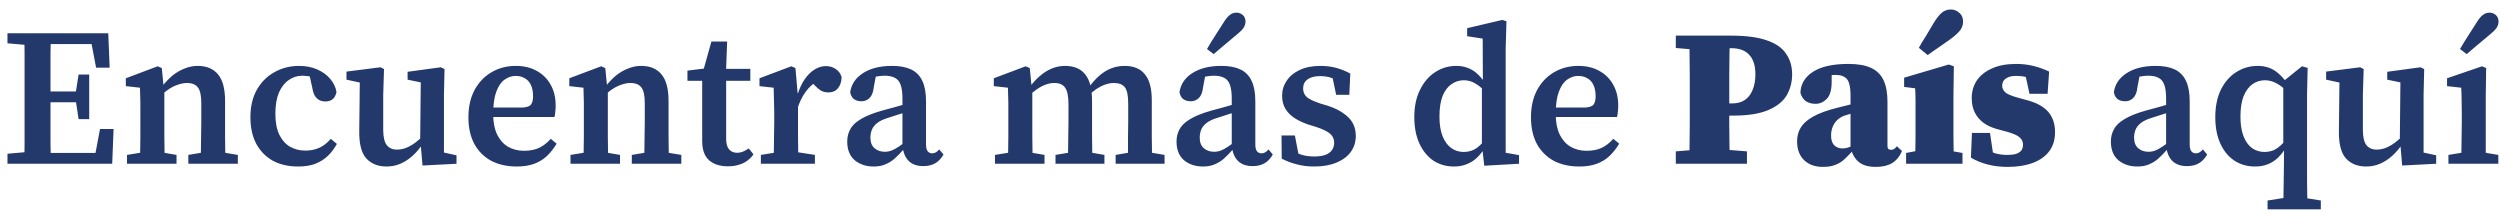 <svg width="229" height="20" viewBox="0 0 229 20" fill="none" xmlns="http://www.w3.org/2000/svg">
<path d="M0.684 15V14.082L3.132 13.866H3.366V15H0.684ZM2.214 15C2.238 14.388 2.25 13.776 2.25 13.164C2.25 12.552 2.25 11.934 2.25 11.31C2.25 10.686 2.25 10.062 2.25 9.438V8.61C2.25 7.986 2.25 7.368 2.25 6.756C2.25 6.132 2.25 5.514 2.25 4.902C2.25 4.278 2.238 3.66 2.214 3.048H4.662C4.65 3.648 4.638 4.26 4.626 4.884C4.626 5.496 4.626 6.114 4.626 6.738C4.626 7.35 4.626 7.974 4.626 8.61V9.312C4.626 9.972 4.626 10.62 4.626 11.256C4.626 11.892 4.626 12.522 4.626 13.146C4.638 13.758 4.65 14.376 4.662 15H2.214ZM3.456 15V14.01H9.306L8.64 14.586L9.162 11.814H10.404L10.278 15H3.456ZM3.438 9.366V8.376H7.524V9.366H3.438ZM7.2 10.914L6.912 9.024V8.646L7.2 6.828H8.172V10.914H7.2ZM0.684 3.966V3.048H3.366V4.182H3.132L0.684 3.966ZM8.802 6.198L8.28 3.462L8.964 4.038H3.456V3.048H9.918L10.044 6.198H8.802ZM11.634 15V14.19L13.506 13.884H14.388L16.17 14.19V15H11.634ZM12.822 15C12.834 14.7 12.84 14.328 12.84 13.884C12.852 13.428 12.858 12.96 12.858 12.48C12.858 12 12.858 11.568 12.858 11.184V10.23C12.858 9.906 12.858 9.63 12.858 9.402C12.858 9.162 12.852 8.934 12.84 8.718C12.84 8.502 12.834 8.274 12.822 8.034L11.526 7.89V7.17L14.442 6.072L14.82 6.234L15.018 8.232L15.054 8.268V11.184C15.054 11.568 15.054 12 15.054 12.48C15.066 12.96 15.072 13.428 15.072 13.884C15.084 14.328 15.096 14.7 15.108 15H12.822ZM17.25 15V14.19L19.068 13.884H19.95L21.786 14.19V15H17.25ZM18.384 15C18.396 14.7 18.402 14.328 18.402 13.884C18.414 13.44 18.42 12.978 18.42 12.498C18.432 12.018 18.438 11.58 18.438 11.184V9.456C18.438 8.76 18.336 8.28 18.132 8.016C17.928 7.74 17.592 7.602 17.124 7.602C16.872 7.602 16.608 7.65 16.332 7.746C16.056 7.83 15.78 7.962 15.504 8.142C15.228 8.322 14.94 8.556 14.64 8.844L14.514 7.908H14.856C15.168 7.512 15.492 7.176 15.828 6.9C16.176 6.624 16.542 6.414 16.926 6.27C17.31 6.114 17.706 6.036 18.114 6.036C18.918 6.036 19.536 6.294 19.968 6.81C20.4 7.326 20.616 8.136 20.616 9.24V11.184C20.616 11.58 20.616 12.018 20.616 12.498C20.628 12.978 20.634 13.44 20.634 13.884C20.646 14.328 20.658 14.7 20.67 15H18.384ZM27.312 15.252C26.412 15.252 25.632 15.072 24.972 14.712C24.324 14.34 23.82 13.818 23.46 13.146C23.112 12.474 22.938 11.67 22.938 10.734C22.938 9.75 23.136 8.91 23.532 8.214C23.928 7.518 24.462 6.984 25.134 6.612C25.818 6.228 26.574 6.036 27.402 6.036C28.014 6.036 28.566 6.144 29.058 6.36C29.55 6.576 29.946 6.864 30.246 7.224C30.558 7.584 30.75 7.986 30.822 8.43C30.762 8.718 30.648 8.934 30.48 9.078C30.312 9.222 30.084 9.294 29.796 9.294C29.472 9.294 29.208 9.192 29.004 8.988C28.8 8.784 28.668 8.472 28.608 8.052L28.284 6.576L29.4 7.35C29.124 7.206 28.842 7.104 28.554 7.044C28.278 6.972 27.99 6.936 27.69 6.936C27.234 6.936 26.82 7.068 26.448 7.332C26.076 7.584 25.776 7.968 25.548 8.484C25.332 9 25.224 9.648 25.224 10.428C25.224 11.196 25.344 11.832 25.584 12.336C25.824 12.828 26.148 13.194 26.556 13.434C26.976 13.674 27.444 13.794 27.96 13.794C28.272 13.794 28.56 13.758 28.824 13.686C29.1 13.614 29.358 13.5 29.598 13.344C29.85 13.176 30.084 12.966 30.3 12.714L30.858 13.182C30.63 13.602 30.354 13.968 30.03 14.28C29.718 14.58 29.34 14.82 28.896 15C28.452 15.168 27.924 15.252 27.312 15.252ZM35.409 15.252C34.629 15.252 34.011 15.006 33.555 14.514C33.111 14.022 32.895 13.194 32.907 12.03L32.961 7.134L33.483 7.674L31.737 7.296V6.558L34.851 6.162L35.175 6.324L35.103 8.7V11.886C35.103 12.546 35.211 13.014 35.427 13.29C35.643 13.566 35.955 13.704 36.363 13.704C36.639 13.704 36.921 13.65 37.209 13.542C37.497 13.422 37.779 13.26 38.055 13.056C38.343 12.84 38.613 12.6 38.865 12.336L39.135 13.128H38.757C38.469 13.572 38.145 13.956 37.785 14.28C37.437 14.592 37.065 14.832 36.669 15C36.273 15.168 35.853 15.252 35.409 15.252ZM38.703 15.162L38.523 13.074L38.487 13.056L38.541 7.548L37.335 7.296V6.576L40.377 6.162L40.719 6.324L40.665 8.7V13.974L41.817 14.226V15L38.703 15.162ZM47.335 15.252C46.447 15.252 45.667 15.078 44.995 14.73C44.335 14.37 43.819 13.854 43.447 13.182C43.087 12.51 42.907 11.694 42.907 10.734C42.907 9.786 43.093 8.958 43.465 8.25C43.849 7.542 44.371 6.996 45.031 6.612C45.691 6.228 46.429 6.036 47.245 6.036C47.977 6.036 48.613 6.186 49.153 6.486C49.705 6.786 50.131 7.206 50.431 7.746C50.743 8.286 50.899 8.928 50.899 9.672C50.899 9.876 50.887 10.068 50.863 10.248C50.851 10.428 50.827 10.584 50.791 10.716H43.987V9.852H47.875C48.271 9.828 48.529 9.732 48.649 9.564C48.769 9.384 48.829 9.144 48.829 8.844C48.829 8.412 48.763 8.058 48.631 7.782C48.499 7.506 48.313 7.302 48.073 7.17C47.833 7.026 47.551 6.954 47.227 6.954C46.879 6.954 46.543 7.068 46.219 7.296C45.907 7.512 45.655 7.878 45.463 8.394C45.271 8.898 45.175 9.588 45.175 10.464C45.175 11.196 45.295 11.814 45.535 12.318C45.775 12.81 46.105 13.182 46.525 13.434C46.957 13.686 47.449 13.812 48.001 13.812C48.541 13.812 49.003 13.722 49.387 13.542C49.783 13.35 50.137 13.074 50.449 12.714L50.989 13.164C50.737 13.584 50.443 13.956 50.107 14.28C49.783 14.592 49.393 14.832 48.937 15C48.493 15.168 47.959 15.252 47.335 15.252ZM52.257 15V14.19L54.129 13.884H55.011L56.793 14.19V15H52.257ZM53.445 15C53.457 14.7 53.463 14.328 53.463 13.884C53.475 13.428 53.481 12.96 53.481 12.48C53.481 12 53.481 11.568 53.481 11.184V10.23C53.481 9.906 53.481 9.63 53.481 9.402C53.481 9.162 53.475 8.934 53.463 8.718C53.463 8.502 53.457 8.274 53.445 8.034L52.149 7.89V7.17L55.065 6.072L55.443 6.234L55.641 8.232L55.677 8.268V11.184C55.677 11.568 55.677 12 55.677 12.48C55.689 12.96 55.695 13.428 55.695 13.884C55.707 14.328 55.719 14.7 55.731 15H53.445ZM57.873 15V14.19L59.691 13.884H60.573L62.409 14.19V15H57.873ZM59.007 15C59.019 14.7 59.025 14.328 59.025 13.884C59.037 13.44 59.043 12.978 59.043 12.498C59.055 12.018 59.061 11.58 59.061 11.184V9.456C59.061 8.76 58.959 8.28 58.755 8.016C58.551 7.74 58.215 7.602 57.747 7.602C57.495 7.602 57.231 7.65 56.955 7.746C56.679 7.83 56.403 7.962 56.127 8.142C55.851 8.322 55.563 8.556 55.263 8.844L55.137 7.908H55.479C55.791 7.512 56.115 7.176 56.451 6.9C56.799 6.624 57.165 6.414 57.549 6.27C57.933 6.114 58.329 6.036 58.737 6.036C59.541 6.036 60.159 6.294 60.591 6.81C61.023 7.326 61.239 8.136 61.239 9.24V11.184C61.239 11.58 61.239 12.018 61.239 12.498C61.251 12.978 61.257 13.44 61.257 13.884C61.269 14.328 61.281 14.7 61.293 15H59.007ZM65.436 7.404V6.306H68.73V7.404H65.436ZM66.678 15.234C65.946 15.234 65.37 15.048 64.95 14.676C64.53 14.304 64.32 13.716 64.32 12.912C64.32 12.648 64.32 12.396 64.32 12.156C64.32 11.904 64.32 11.616 64.32 11.292V7.404H62.97V6.468L65.166 6.198L64.32 6.828L65.166 3.804H66.606L66.498 6.72L66.516 7.008V12.714C66.516 13.158 66.606 13.482 66.786 13.686C66.966 13.89 67.206 13.992 67.506 13.992C67.71 13.992 67.896 13.956 68.064 13.884C68.232 13.812 68.406 13.716 68.586 13.596L69.018 14.136C68.874 14.352 68.688 14.544 68.46 14.712C68.244 14.88 67.986 15.006 67.686 15.09C67.386 15.186 67.05 15.234 66.678 15.234ZM69.695 15V14.19L71.585 13.884H72.683L74.645 14.19V15H69.695ZM70.865 15C70.877 14.7 70.883 14.328 70.883 13.884C70.895 13.428 70.901 12.96 70.901 12.48C70.913 12 70.919 11.568 70.919 11.184V10.23C70.919 9.906 70.913 9.63 70.901 9.402C70.901 9.162 70.895 8.934 70.883 8.718C70.883 8.502 70.877 8.274 70.865 8.034L69.569 7.89V7.17L72.485 6.072L72.863 6.234L73.061 8.52L73.097 8.538V11.184C73.097 11.568 73.097 12 73.097 12.48C73.109 12.96 73.115 13.428 73.115 13.884C73.127 14.328 73.139 14.7 73.151 15H70.865ZM73.025 10.014L72.647 8.7H73.043C73.223 8.124 73.445 7.644 73.709 7.26C73.985 6.864 74.291 6.564 74.627 6.36C74.963 6.156 75.305 6.054 75.653 6.054C76.001 6.054 76.301 6.144 76.553 6.324C76.817 6.492 76.997 6.738 77.093 7.062C77.081 7.494 76.967 7.836 76.751 8.088C76.547 8.34 76.259 8.466 75.887 8.466C75.635 8.466 75.407 8.412 75.203 8.304C75.011 8.184 74.819 8.022 74.627 7.818L74.159 7.314L75.005 7.35C74.525 7.602 74.117 7.962 73.781 8.43C73.457 8.886 73.205 9.414 73.025 10.014ZM80.018 15.252C79.334 15.252 78.758 15.06 78.29 14.676C77.834 14.28 77.606 13.71 77.606 12.966C77.606 12.558 77.696 12.186 77.876 11.85C78.056 11.502 78.38 11.19 78.848 10.914C79.316 10.626 79.976 10.362 80.828 10.122C81.14 10.038 81.452 9.954 81.764 9.87C82.088 9.774 82.406 9.684 82.718 9.6C83.042 9.516 83.366 9.432 83.69 9.348V10.05C83.282 10.17 82.88 10.296 82.484 10.428C82.1 10.548 81.728 10.668 81.368 10.788C80.924 10.92 80.582 11.082 80.342 11.274C80.102 11.466 79.94 11.676 79.856 11.904C79.772 12.132 79.73 12.366 79.73 12.606C79.73 13.038 79.856 13.362 80.108 13.578C80.36 13.794 80.672 13.902 81.044 13.902C81.26 13.902 81.464 13.866 81.656 13.794C81.848 13.722 82.07 13.602 82.322 13.434C82.574 13.266 82.886 13.038 83.258 12.75L83.438 13.686H82.772C82.484 14.01 82.208 14.292 81.944 14.532C81.68 14.76 81.398 14.934 81.098 15.054C80.81 15.186 80.45 15.252 80.018 15.252ZM84.572 15.216C84.008 15.216 83.564 15.06 83.24 14.748C82.916 14.424 82.73 13.974 82.682 13.398L82.664 13.326V9.042C82.664 8.502 82.61 8.082 82.502 7.782C82.394 7.47 82.22 7.254 81.98 7.134C81.74 7.002 81.422 6.936 81.026 6.936C80.798 6.936 80.552 6.96 80.288 7.008C80.024 7.044 79.718 7.122 79.37 7.242L80.306 6.558L80.036 7.998C79.988 8.442 79.862 8.766 79.658 8.97C79.454 9.174 79.208 9.276 78.92 9.276C78.62 9.276 78.38 9.204 78.2 9.06C78.032 8.916 77.924 8.712 77.876 8.448C77.984 7.716 78.374 7.134 79.046 6.702C79.73 6.258 80.618 6.036 81.71 6.036C82.418 6.036 83 6.144 83.456 6.36C83.912 6.576 84.254 6.924 84.482 7.404C84.71 7.872 84.824 8.496 84.824 9.276V13.218C84.824 13.506 84.872 13.716 84.968 13.848C85.076 13.98 85.214 14.046 85.382 14.046C85.514 14.046 85.628 14.016 85.724 13.956C85.832 13.896 85.934 13.806 86.03 13.686L86.426 14.154C86.21 14.526 85.952 14.796 85.652 14.964C85.352 15.132 84.992 15.216 84.572 15.216ZM91.14 15V14.19L93.012 13.884H93.894L95.676 14.19V15H91.14ZM92.328 15C92.34 14.7 92.346 14.328 92.346 13.884C92.358 13.428 92.364 12.96 92.364 12.48C92.364 12 92.364 11.568 92.364 11.184V10.23C92.364 9.906 92.364 9.63 92.364 9.402C92.364 9.162 92.358 8.934 92.346 8.718C92.346 8.502 92.34 8.274 92.328 8.034L91.032 7.89V7.17L93.948 6.072L94.326 6.234L94.524 8.232L94.56 8.268V11.184C94.56 11.568 94.56 12 94.56 12.48C94.572 12.96 94.578 13.428 94.578 13.884C94.59 14.328 94.602 14.7 94.614 15H92.328ZM96.684 15V14.19L98.502 13.884H99.402L101.166 14.19V15H96.684ZM97.836 15C97.836 14.7 97.836 14.328 97.836 13.884C97.848 13.44 97.854 12.978 97.854 12.498C97.866 12.018 97.872 11.58 97.872 11.184V9.528C97.872 8.82 97.77 8.322 97.566 8.034C97.374 7.746 97.044 7.602 96.576 7.602C96.3 7.602 96.024 7.656 95.748 7.764C95.484 7.86 95.22 8.004 94.956 8.196C94.692 8.376 94.428 8.592 94.164 8.844L94.002 7.998H94.308C94.596 7.602 94.908 7.26 95.244 6.972C95.58 6.672 95.94 6.444 96.324 6.288C96.72 6.12 97.128 6.036 97.548 6.036C98.376 6.036 98.994 6.294 99.402 6.81C99.822 7.326 100.032 8.136 100.032 9.24V11.184C100.032 11.58 100.032 12.018 100.032 12.498C100.044 12.978 100.05 13.44 100.05 13.884C100.062 14.328 100.074 14.7 100.086 15H97.836ZM102.192 15V14.19L103.956 13.884H104.874L106.674 14.19V15H102.192ZM103.308 15C103.32 14.7 103.326 14.328 103.326 13.884C103.326 13.44 103.326 12.978 103.326 12.498C103.338 12.018 103.344 11.58 103.344 11.184V9.492C103.344 8.76 103.242 8.262 103.038 7.998C102.834 7.734 102.498 7.602 102.03 7.602C101.766 7.602 101.502 7.65 101.238 7.746C100.986 7.83 100.722 7.962 100.446 8.142C100.182 8.322 99.906 8.556 99.618 8.844L99.42 8.016H99.726C100.05 7.572 100.38 7.206 100.716 6.918C101.064 6.618 101.43 6.396 101.814 6.252C102.198 6.108 102.594 6.036 103.002 6.036C103.842 6.036 104.466 6.294 104.874 6.81C105.294 7.314 105.504 8.106 105.504 9.186V11.184C105.504 11.58 105.504 12.018 105.504 12.498C105.516 12.978 105.522 13.44 105.522 13.884C105.534 14.328 105.546 14.7 105.558 15H103.308ZM110.182 15.252C109.498 15.252 108.922 15.06 108.454 14.676C107.998 14.28 107.77 13.71 107.77 12.966C107.77 12.558 107.86 12.186 108.04 11.85C108.22 11.502 108.544 11.19 109.012 10.914C109.48 10.626 110.14 10.362 110.992 10.122C111.304 10.038 111.616 9.954 111.928 9.87C112.252 9.774 112.57 9.684 112.882 9.6C113.206 9.516 113.53 9.432 113.854 9.348V10.05C113.446 10.17 113.044 10.296 112.648 10.428C112.264 10.548 111.892 10.668 111.532 10.788C111.088 10.92 110.746 11.082 110.506 11.274C110.266 11.466 110.104 11.676 110.02 11.904C109.936 12.132 109.894 12.366 109.894 12.606C109.894 13.038 110.02 13.362 110.272 13.578C110.524 13.794 110.836 13.902 111.208 13.902C111.424 13.902 111.628 13.866 111.82 13.794C112.012 13.722 112.234 13.602 112.486 13.434C112.738 13.266 113.05 13.038 113.422 12.75L113.602 13.686H112.936C112.648 14.01 112.372 14.292 112.108 14.532C111.844 14.76 111.562 14.934 111.262 15.054C110.974 15.186 110.614 15.252 110.182 15.252ZM114.736 15.216C114.172 15.216 113.728 15.06 113.404 14.748C113.08 14.424 112.894 13.974 112.846 13.398L112.828 13.326V9.042C112.828 8.502 112.774 8.082 112.666 7.782C112.558 7.47 112.384 7.254 112.144 7.134C111.904 7.002 111.586 6.936 111.19 6.936C110.962 6.936 110.716 6.96 110.452 7.008C110.188 7.044 109.882 7.122 109.534 7.242L110.47 6.558L110.2 7.998C110.152 8.442 110.026 8.766 109.822 8.97C109.618 9.174 109.372 9.276 109.084 9.276C108.784 9.276 108.544 9.204 108.364 9.06C108.196 8.916 108.088 8.712 108.04 8.448C108.148 7.716 108.538 7.134 109.21 6.702C109.894 6.258 110.782 6.036 111.874 6.036C112.582 6.036 113.164 6.144 113.62 6.36C114.076 6.576 114.418 6.924 114.646 7.404C114.874 7.872 114.988 8.496 114.988 9.276V13.218C114.988 13.506 115.036 13.716 115.132 13.848C115.24 13.98 115.378 14.046 115.546 14.046C115.678 14.046 115.792 14.016 115.888 13.956C115.996 13.896 116.098 13.806 116.194 13.686L116.59 14.154C116.374 14.526 116.116 14.796 115.816 14.964C115.516 15.132 115.156 15.216 114.736 15.216ZM110.56 4.488C110.704 4.248 110.848 4.008 110.992 3.768C111.148 3.516 111.316 3.252 111.496 2.976C111.676 2.7 111.868 2.4 112.072 2.076C112.276 1.74 112.468 1.506 112.648 1.374C112.828 1.23 113.032 1.158 113.26 1.158C113.476 1.158 113.668 1.23 113.836 1.374C114.004 1.518 114.088 1.722 114.088 1.986C114.088 2.19 114.022 2.388 113.89 2.58C113.758 2.76 113.542 2.97 113.242 3.21C112.966 3.45 112.708 3.666 112.468 3.858C112.24 4.05 112.018 4.236 111.802 4.416C111.598 4.596 111.388 4.776 111.172 4.956L110.56 4.488ZM120.357 15.252C119.793 15.252 119.271 15.186 118.791 15.054C118.311 14.934 117.849 14.76 117.405 14.532L117.387 12.408H118.611L119.043 14.658H118.179V13.686C118.515 13.89 118.857 14.052 119.205 14.172C119.565 14.28 119.955 14.334 120.375 14.334C120.783 14.334 121.125 14.286 121.401 14.19C121.677 14.082 121.881 13.932 122.013 13.74C122.145 13.548 122.211 13.326 122.211 13.074C122.211 12.738 122.085 12.462 121.833 12.246C121.581 12.03 121.161 11.826 120.573 11.634L119.763 11.382C119.295 11.214 118.887 11.016 118.539 10.788C118.191 10.548 117.921 10.266 117.729 9.942C117.537 9.606 117.441 9.216 117.441 8.772C117.441 8.268 117.579 7.812 117.855 7.404C118.131 6.984 118.527 6.654 119.043 6.414C119.571 6.162 120.207 6.036 120.951 6.036C121.467 6.036 121.947 6.096 122.391 6.216C122.835 6.336 123.267 6.51 123.687 6.738L123.597 8.682H122.391L121.977 6.702H122.787V7.548C122.487 7.344 122.193 7.2 121.905 7.116C121.617 7.02 121.287 6.972 120.915 6.972C120.423 6.972 120.039 7.074 119.763 7.278C119.499 7.47 119.367 7.746 119.367 8.106C119.367 8.43 119.481 8.694 119.709 8.898C119.937 9.09 120.357 9.288 120.969 9.492L121.635 9.69C122.223 9.882 122.703 10.116 123.075 10.392C123.459 10.656 123.741 10.956 123.921 11.292C124.101 11.628 124.191 12.012 124.191 12.444C124.191 12.996 124.041 13.482 123.741 13.902C123.441 14.322 123.003 14.652 122.427 14.892C121.863 15.132 121.173 15.252 120.357 15.252ZM133.186 15.252C132.478 15.252 131.848 15.072 131.296 14.712C130.756 14.34 130.33 13.818 130.018 13.146C129.706 12.462 129.55 11.652 129.55 10.716C129.55 9.756 129.724 8.928 130.072 8.232C130.42 7.524 130.882 6.984 131.458 6.612C132.046 6.228 132.694 6.036 133.402 6.036C133.786 6.036 134.128 6.096 134.428 6.216C134.74 6.324 135.022 6.492 135.274 6.72C135.538 6.948 135.79 7.242 136.03 7.602H136.498L136.354 8.7C135.922 8.22 135.532 7.878 135.184 7.674C134.848 7.458 134.482 7.35 134.086 7.35C133.678 7.35 133.3 7.47 132.952 7.71C132.616 7.938 132.346 8.298 132.142 8.79C131.95 9.282 131.854 9.912 131.854 10.68C131.854 11.4 131.95 12 132.142 12.48C132.334 12.96 132.598 13.32 132.934 13.56C133.27 13.8 133.648 13.92 134.068 13.92C134.536 13.92 134.944 13.794 135.292 13.542C135.64 13.278 135.994 12.894 136.354 12.39L136.516 13.488H136.048C135.82 13.86 135.568 14.178 135.292 14.442C135.016 14.706 134.704 14.904 134.356 15.036C134.02 15.18 133.63 15.252 133.186 15.252ZM135.958 15.18L135.76 13.416L135.742 13.38V7.836L135.832 7.656L135.814 3.534L134.392 3.318V2.58L137.614 1.824L137.992 1.95L137.92 4.452V13.992L139.144 14.208V15L135.958 15.18ZM144.665 15.252C143.777 15.252 142.997 15.078 142.325 14.73C141.665 14.37 141.149 13.854 140.777 13.182C140.417 12.51 140.237 11.694 140.237 10.734C140.237 9.786 140.423 8.958 140.795 8.25C141.179 7.542 141.701 6.996 142.361 6.612C143.021 6.228 143.759 6.036 144.575 6.036C145.307 6.036 145.943 6.186 146.483 6.486C147.035 6.786 147.461 7.206 147.761 7.746C148.073 8.286 148.229 8.928 148.229 9.672C148.229 9.876 148.217 10.068 148.193 10.248C148.181 10.428 148.157 10.584 148.121 10.716H141.317V9.852H145.205C145.601 9.828 145.859 9.732 145.979 9.564C146.099 9.384 146.159 9.144 146.159 8.844C146.159 8.412 146.093 8.058 145.961 7.782C145.829 7.506 145.643 7.302 145.403 7.17C145.163 7.026 144.881 6.954 144.557 6.954C144.209 6.954 143.873 7.068 143.549 7.296C143.237 7.512 142.985 7.878 142.793 8.394C142.601 8.898 142.505 9.588 142.505 10.464C142.505 11.196 142.625 11.814 142.865 12.318C143.105 12.81 143.435 13.182 143.855 13.434C144.287 13.686 144.779 13.812 145.331 13.812C145.871 13.812 146.333 13.722 146.717 13.542C147.113 13.35 147.467 13.074 147.779 12.714L148.319 13.164C148.067 13.584 147.773 13.956 147.437 14.28C147.113 14.592 146.723 14.832 146.267 15C145.823 15.168 145.289 15.252 144.665 15.252ZM153.504 15V13.866L156.132 13.65H157.338L160.02 13.866V15H153.504ZM154.746 15C154.758 14.4 154.764 13.8 154.764 13.2C154.776 12.588 154.782 11.976 154.782 11.364C154.782 10.74 154.782 10.116 154.782 9.492V8.772C154.782 8.16 154.782 7.548 154.782 6.936C154.782 6.312 154.776 5.694 154.764 5.082C154.764 4.47 154.758 3.864 154.746 3.264H158.454C158.442 3.852 158.43 4.458 158.418 5.082C158.406 5.694 158.4 6.306 158.4 6.918C158.4 7.518 158.4 8.136 158.4 8.772V9.924C158.4 10.392 158.4 10.902 158.4 11.454C158.4 12.006 158.406 12.582 158.418 13.182C158.43 13.782 158.442 14.388 158.454 15H154.746ZM156.726 10.59V9.474H158.652C159.132 9.474 159.528 9.366 159.84 9.15C160.152 8.934 160.386 8.628 160.542 8.232C160.71 7.824 160.794 7.35 160.794 6.81C160.794 6.006 160.602 5.406 160.218 5.01C159.846 4.614 159.312 4.416 158.616 4.416H156.78V3.264H158.58C159.936 3.264 161.022 3.408 161.838 3.696C162.654 3.972 163.242 4.38 163.602 4.92C163.974 5.448 164.16 6.078 164.16 6.81C164.16 7.518 163.992 8.16 163.656 8.736C163.32 9.3 162.756 9.75 161.964 10.086C161.172 10.422 160.104 10.59 158.76 10.59H156.726ZM153.504 4.398V3.264H156.402V4.614H156.096L153.504 4.398ZM166.971 15.288C166.263 15.288 165.693 15.084 165.261 14.676C164.829 14.256 164.613 13.68 164.613 12.948C164.613 12.48 164.721 12.066 164.937 11.706C165.153 11.334 165.525 10.998 166.053 10.698C166.593 10.386 167.343 10.11 168.303 9.87C168.615 9.786 168.927 9.708 169.239 9.636C169.551 9.552 169.863 9.474 170.175 9.402C170.487 9.318 170.799 9.234 171.111 9.15V9.924C170.751 10.044 170.391 10.158 170.031 10.266C169.671 10.374 169.353 10.47 169.077 10.554C168.789 10.638 168.543 10.77 168.339 10.95C168.147 11.118 167.997 11.328 167.889 11.58C167.781 11.832 167.727 12.114 167.727 12.426C167.727 12.81 167.823 13.104 168.015 13.308C168.219 13.5 168.471 13.596 168.771 13.596C168.939 13.596 169.101 13.572 169.257 13.524C169.413 13.476 169.581 13.404 169.761 13.308C169.953 13.2 170.169 13.062 170.409 12.894L170.535 13.83H169.689C169.437 14.106 169.191 14.358 168.951 14.586C168.723 14.802 168.453 14.97 168.141 15.09C167.841 15.222 167.451 15.288 166.971 15.288ZM171.813 15.288C171.141 15.288 170.625 15.138 170.265 14.838C169.905 14.538 169.665 14.124 169.545 13.596L169.509 13.542V8.808C169.509 8.316 169.467 7.932 169.383 7.656C169.311 7.38 169.173 7.182 168.969 7.062C168.777 6.93 168.495 6.864 168.123 6.864C167.883 6.864 167.637 6.882 167.385 6.918C167.145 6.954 166.833 7.02 166.449 7.116L167.781 6.306V7.494C167.781 8.226 167.631 8.748 167.331 9.06C167.031 9.36 166.689 9.51 166.305 9.51C165.945 9.51 165.645 9.426 165.405 9.258C165.177 9.09 165.015 8.838 164.919 8.502C164.943 7.698 165.327 7.056 166.071 6.576C166.815 6.096 167.895 5.856 169.311 5.856C170.175 5.856 170.865 5.976 171.381 6.216C171.909 6.456 172.293 6.834 172.533 7.35C172.773 7.854 172.893 8.514 172.893 9.33V13.398C172.893 13.494 172.917 13.572 172.965 13.632C173.025 13.692 173.109 13.722 173.217 13.722C173.301 13.722 173.385 13.704 173.469 13.668C173.553 13.62 173.649 13.53 173.757 13.398L174.225 13.83C174.009 14.334 173.703 14.706 173.307 14.946C172.923 15.174 172.425 15.288 171.813 15.288ZM174.598 15V14.01L176.218 13.704H178L179.764 14.01V15H174.598ZM175.426 15C175.438 14.7 175.444 14.328 175.444 13.884C175.456 13.428 175.462 12.96 175.462 12.48C175.462 12 175.462 11.568 175.462 11.184V10.302C175.462 9.846 175.462 9.456 175.462 9.132C175.462 8.796 175.45 8.448 175.426 8.088L174.418 7.962V7.116L178.504 5.91L178.972 6.072L178.936 8.736V11.184C178.936 11.568 178.936 12 178.936 12.48C178.948 12.96 178.954 13.428 178.954 13.884C178.954 14.328 178.96 14.7 178.972 15H175.426ZM175.768 4.38C175.864 4.224 175.96 4.056 176.056 3.876C176.164 3.696 176.302 3.474 176.47 3.21C176.638 2.934 176.848 2.58 177.1 2.148C177.376 1.692 177.628 1.368 177.856 1.176C178.084 0.972 178.366 0.87 178.702 0.87C178.99 0.87 179.248 0.972 179.476 1.176C179.704 1.368 179.818 1.638 179.818 1.986C179.818 2.322 179.698 2.622 179.458 2.886C179.218 3.15 178.9 3.42 178.504 3.696C178.144 3.948 177.844 4.158 177.604 4.326C177.376 4.482 177.184 4.614 177.028 4.722C176.872 4.83 176.722 4.938 176.578 5.046L175.768 4.38ZM183.886 15.288C183.25 15.288 182.65 15.216 182.086 15.072C181.522 14.928 181.006 14.718 180.538 14.442L180.628 12.174H182.284L182.644 14.604H181.618V13.56C182.014 13.764 182.38 13.92 182.716 14.028C183.064 14.136 183.448 14.19 183.868 14.19C184.18 14.19 184.444 14.16 184.66 14.1C184.876 14.028 185.038 13.926 185.146 13.794C185.254 13.65 185.308 13.464 185.308 13.236C185.308 12.996 185.212 12.786 185.02 12.606C184.828 12.414 184.432 12.234 183.832 12.066L182.896 11.814C182.428 11.682 182.02 11.49 181.672 11.238C181.324 10.974 181.06 10.656 180.88 10.284C180.7 9.912 180.61 9.48 180.61 8.988C180.61 8.376 180.766 7.836 181.078 7.368C181.402 6.9 181.864 6.534 182.464 6.27C183.064 5.994 183.802 5.856 184.678 5.856C185.23 5.856 185.752 5.916 186.244 6.036C186.736 6.156 187.222 6.33 187.702 6.558L187.558 8.592H185.902L185.416 6.36H186.442V7.422C186.13 7.242 185.848 7.122 185.596 7.062C185.356 6.99 185.032 6.954 184.624 6.954C184.264 6.954 183.97 7.032 183.742 7.188C183.514 7.332 183.4 7.56 183.4 7.872C183.4 8.076 183.49 8.268 183.67 8.448C183.85 8.616 184.246 8.784 184.858 8.952L185.776 9.204C186.34 9.36 186.802 9.57 187.162 9.834C187.522 10.086 187.792 10.404 187.972 10.788C188.152 11.16 188.242 11.598 188.242 12.102C188.242 12.798 188.062 13.386 187.702 13.866C187.342 14.334 186.838 14.688 186.19 14.928C185.542 15.168 184.774 15.288 183.886 15.288ZM195.77 15.252C195.086 15.252 194.51 15.06 194.042 14.676C193.586 14.28 193.358 13.71 193.358 12.966C193.358 12.558 193.448 12.186 193.628 11.85C193.808 11.502 194.132 11.19 194.6 10.914C195.068 10.626 195.728 10.362 196.58 10.122C196.892 10.038 197.204 9.954 197.516 9.87C197.84 9.774 198.158 9.684 198.47 9.6C198.794 9.516 199.118 9.432 199.442 9.348V10.05C199.034 10.17 198.632 10.296 198.236 10.428C197.852 10.548 197.48 10.668 197.12 10.788C196.676 10.92 196.334 11.082 196.094 11.274C195.854 11.466 195.692 11.676 195.608 11.904C195.524 12.132 195.482 12.366 195.482 12.606C195.482 13.038 195.608 13.362 195.86 13.578C196.112 13.794 196.424 13.902 196.796 13.902C197.012 13.902 197.216 13.866 197.408 13.794C197.6 13.722 197.822 13.602 198.074 13.434C198.326 13.266 198.638 13.038 199.01 12.75L199.19 13.686H198.524C198.236 14.01 197.96 14.292 197.696 14.532C197.432 14.76 197.15 14.934 196.85 15.054C196.562 15.186 196.202 15.252 195.77 15.252ZM200.324 15.216C199.76 15.216 199.316 15.06 198.992 14.748C198.668 14.424 198.482 13.974 198.434 13.398L198.416 13.326V9.042C198.416 8.502 198.362 8.082 198.254 7.782C198.146 7.47 197.972 7.254 197.732 7.134C197.492 7.002 197.174 6.936 196.778 6.936C196.55 6.936 196.304 6.96 196.04 7.008C195.776 7.044 195.47 7.122 195.122 7.242L196.058 6.558L195.788 7.998C195.74 8.442 195.614 8.766 195.41 8.97C195.206 9.174 194.96 9.276 194.672 9.276C194.372 9.276 194.132 9.204 193.952 9.06C193.784 8.916 193.676 8.712 193.628 8.448C193.736 7.716 194.126 7.134 194.798 6.702C195.482 6.258 196.37 6.036 197.462 6.036C198.17 6.036 198.752 6.144 199.208 6.36C199.664 6.576 200.006 6.924 200.234 7.404C200.462 7.872 200.576 8.496 200.576 9.276V13.218C200.576 13.506 200.624 13.716 200.72 13.848C200.828 13.98 200.966 14.046 201.134 14.046C201.266 14.046 201.38 14.016 201.476 13.956C201.584 13.896 201.686 13.806 201.782 13.686L202.178 14.154C201.962 14.526 201.704 14.796 201.404 14.964C201.104 15.132 200.744 15.216 200.324 15.216ZM207.709 19.176V18.366L209.671 18.06H210.697L212.587 18.366V19.176H207.709ZM206.557 15.252C205.849 15.252 205.219 15.072 204.667 14.712C204.127 14.352 203.701 13.836 203.389 13.164C203.077 12.48 202.921 11.67 202.921 10.734C202.921 9.762 203.089 8.928 203.425 8.232C203.773 7.524 204.241 6.984 204.829 6.612C205.429 6.228 206.089 6.036 206.809 6.036C207.169 6.036 207.505 6.09 207.817 6.198C208.129 6.306 208.423 6.48 208.699 6.72C208.975 6.96 209.245 7.26 209.509 7.62H209.941L209.779 8.664C209.335 8.184 208.933 7.848 208.573 7.656C208.213 7.452 207.847 7.35 207.475 7.35C207.055 7.35 206.671 7.47 206.323 7.71C205.987 7.95 205.717 8.316 205.513 8.808C205.321 9.3 205.225 9.924 205.225 10.68C205.225 11.412 205.321 12.018 205.513 12.498C205.705 12.978 205.969 13.338 206.305 13.578C206.641 13.806 207.019 13.92 207.439 13.92C207.907 13.92 208.315 13.788 208.663 13.524C209.011 13.26 209.365 12.888 209.725 12.408L209.887 13.452H209.437C209.197 13.848 208.933 14.184 208.645 14.46C208.369 14.724 208.057 14.922 207.709 15.054C207.373 15.186 206.989 15.252 206.557 15.252ZM209.149 19.176C209.161 18.768 209.167 18.354 209.167 17.934C209.179 17.514 209.185 17.094 209.185 16.674C209.197 16.266 209.203 15.852 209.203 15.432L209.221 13.65L209.149 13.434V7.458L209.185 7.422L210.859 6.072L211.381 6.216L211.327 8.592V15.414C211.327 15.834 211.327 16.248 211.327 16.656C211.339 17.076 211.345 17.496 211.345 17.916C211.357 18.348 211.369 18.768 211.381 19.176H209.149ZM216.745 15.252C215.965 15.252 215.347 15.006 214.891 14.514C214.447 14.022 214.231 13.194 214.243 12.03L214.297 7.134L214.819 7.674L213.073 7.296V6.558L216.187 6.162L216.511 6.324L216.439 8.7V11.886C216.439 12.546 216.547 13.014 216.763 13.29C216.979 13.566 217.291 13.704 217.699 13.704C217.975 13.704 218.257 13.65 218.545 13.542C218.833 13.422 219.115 13.26 219.391 13.056C219.679 12.84 219.949 12.6 220.201 12.336L220.471 13.128H220.093C219.805 13.572 219.481 13.956 219.121 14.28C218.773 14.592 218.401 14.832 218.005 15C217.609 15.168 217.189 15.252 216.745 15.252ZM220.039 15.162L219.859 13.074L219.823 13.056L219.877 7.548L218.671 7.296V6.576L221.713 6.162L222.055 6.324L222.001 8.7V13.974L223.153 14.226V15L220.039 15.162ZM224.276 15V14.19L226.148 13.884H227.03L228.848 14.19V15H224.276ZM225.446 15C225.458 14.7 225.464 14.328 225.464 13.884C225.476 13.428 225.482 12.96 225.482 12.48C225.494 12 225.5 11.568 225.5 11.184V10.32C225.5 9.84 225.494 9.432 225.482 9.096C225.482 8.748 225.47 8.394 225.446 8.034L224.15 7.89V7.17L227.354 6.072L227.732 6.234L227.696 8.7V11.184C227.696 11.568 227.696 12 227.696 12.48C227.696 12.96 227.696 13.428 227.696 13.884C227.708 14.328 227.72 14.7 227.732 15H225.446ZM225.338 4.488C225.482 4.248 225.626 4.008 225.77 3.768C225.926 3.516 226.094 3.252 226.274 2.976C226.454 2.7 226.646 2.4 226.85 2.076C227.054 1.74 227.246 1.506 227.426 1.374C227.606 1.23 227.81 1.158 228.038 1.158C228.254 1.158 228.446 1.23 228.614 1.374C228.782 1.518 228.866 1.722 228.866 1.986C228.866 2.19 228.8 2.388 228.668 2.58C228.536 2.76 228.32 2.97 228.02 3.21C227.744 3.45 227.486 3.666 227.246 3.858C227.018 4.05 226.796 4.236 226.58 4.416C226.376 4.596 226.166 4.776 225.95 4.956L225.338 4.488Z" fill="#23386B"/>
</svg>
